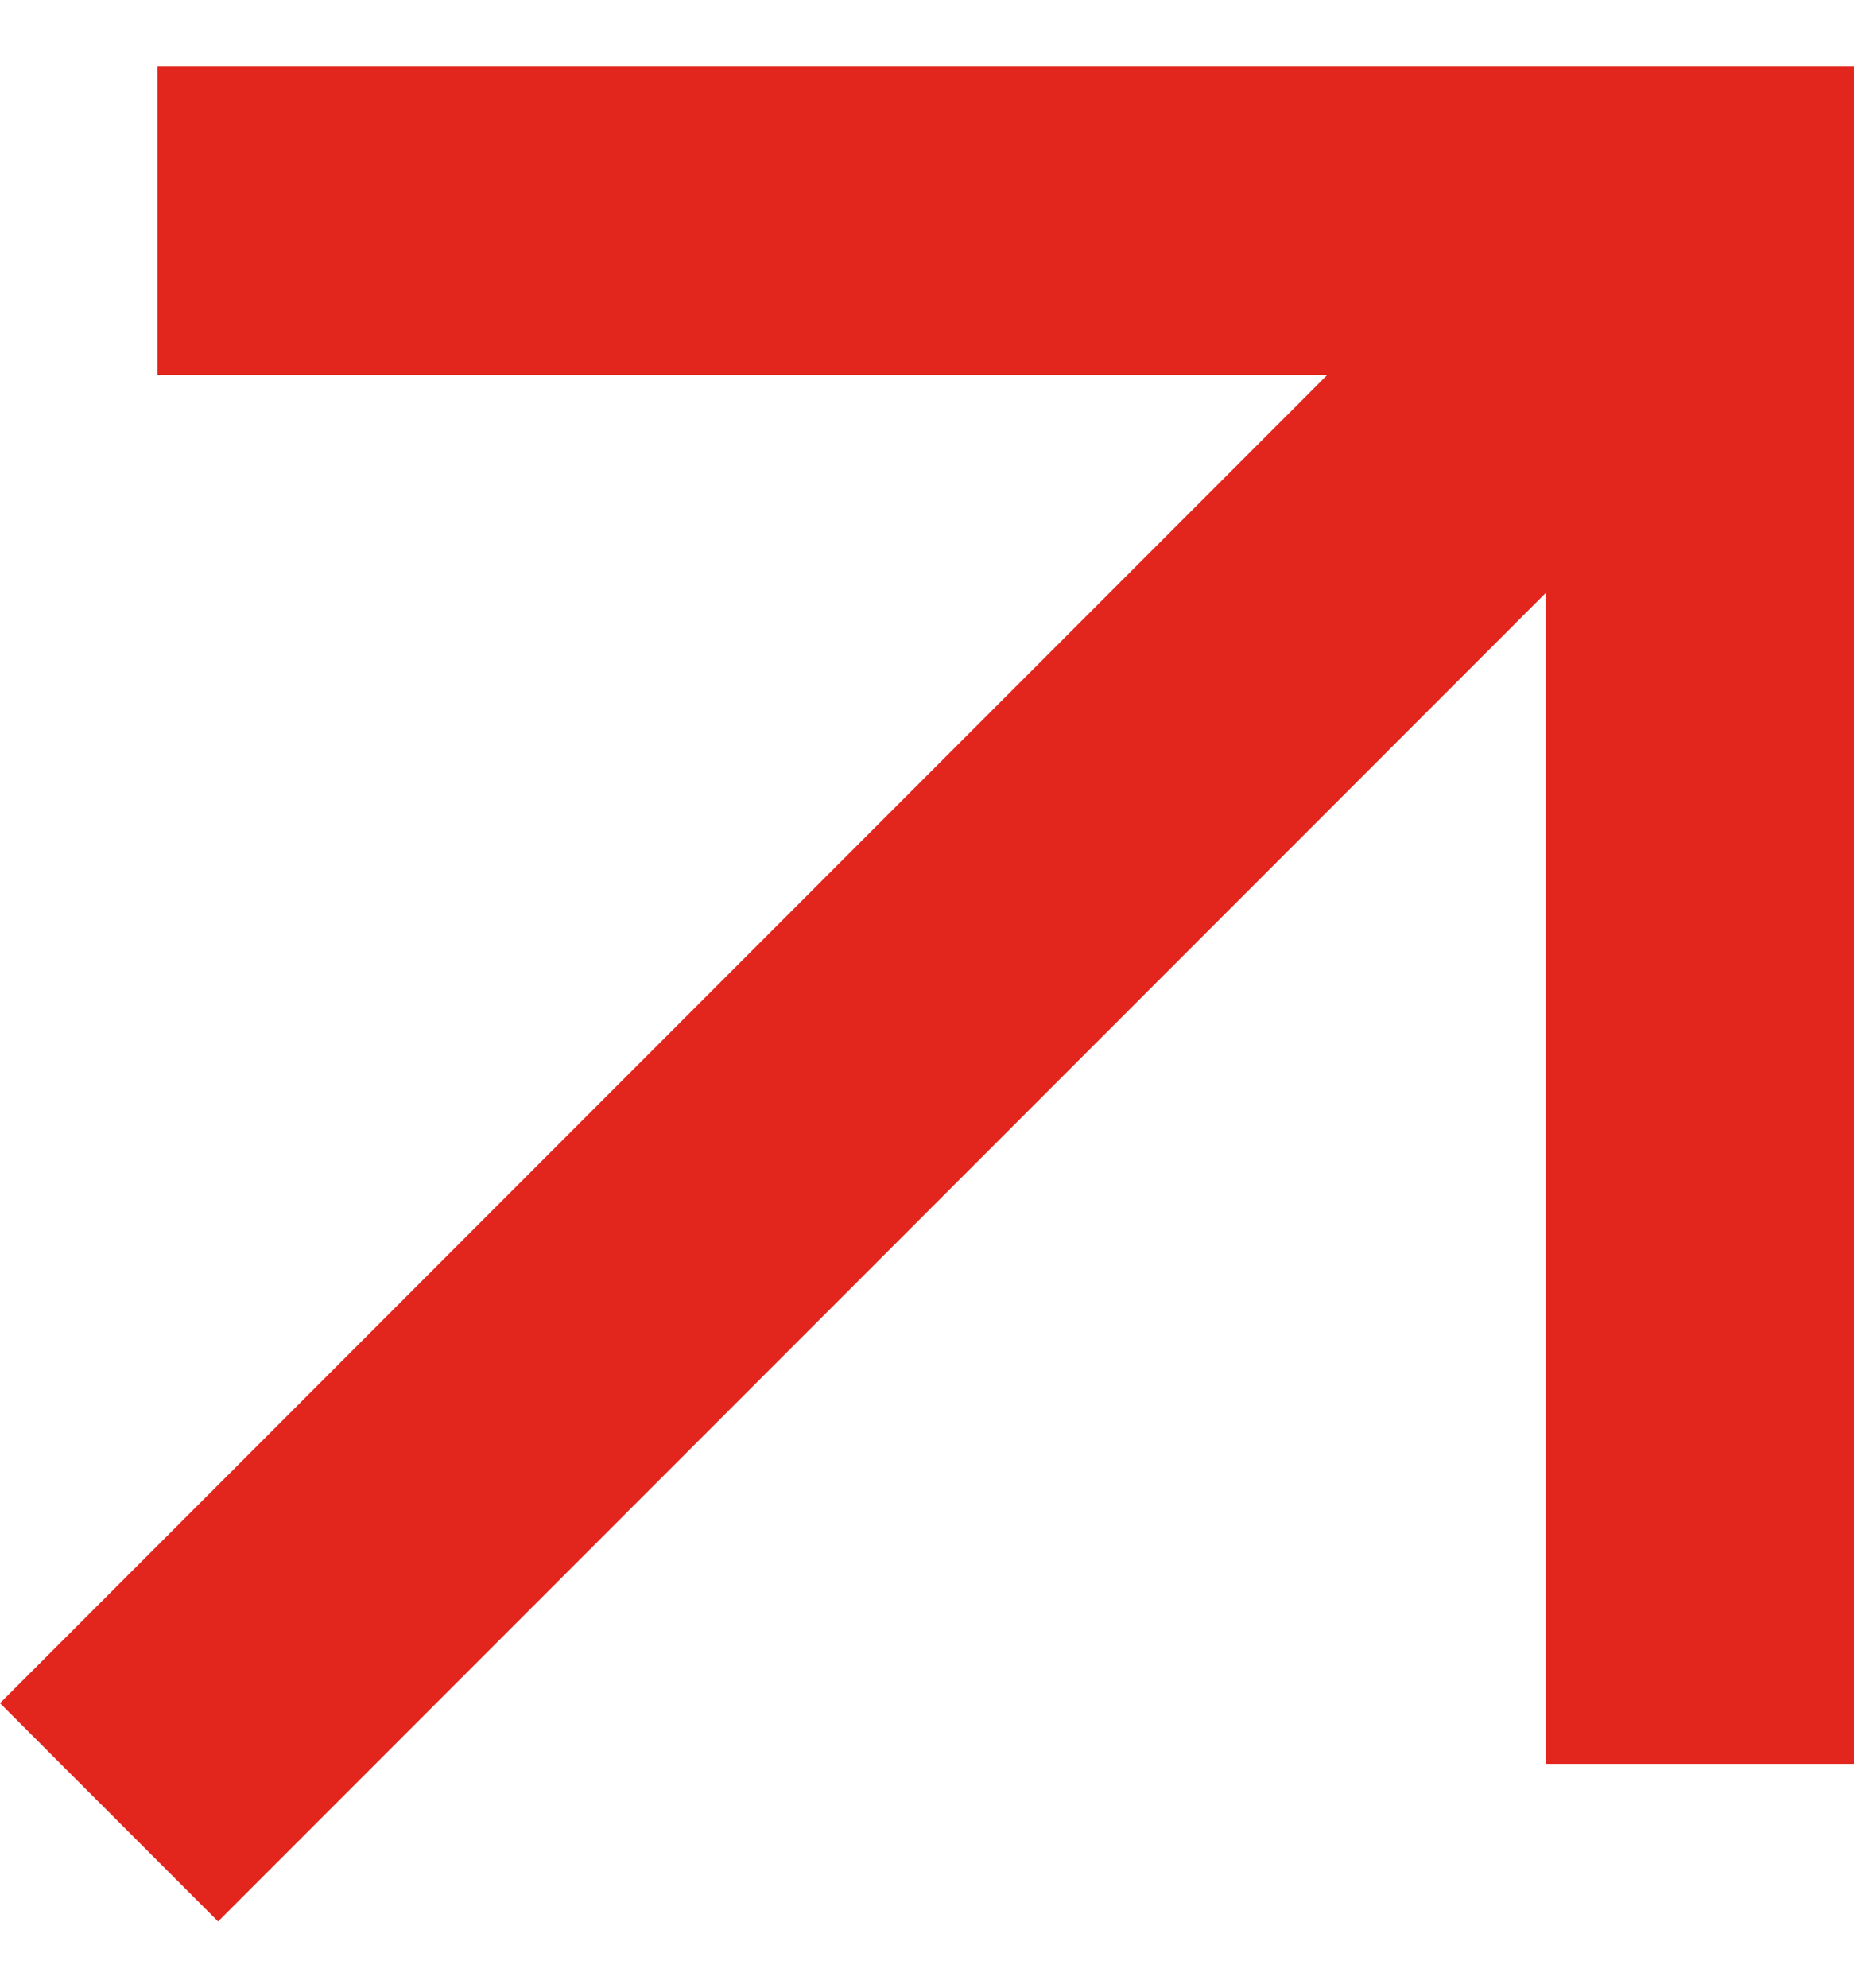 <svg width="14" height="15" viewBox="0 0 14 15" fill="none" xmlns="http://www.w3.org/2000/svg">
<path d="M11.671 4.476L1.647 14.5L0 12.853L10.023 2.829H1.189V0.5H14V13.311H11.671V4.476Z" fill="#E2251D"/>
</svg>
